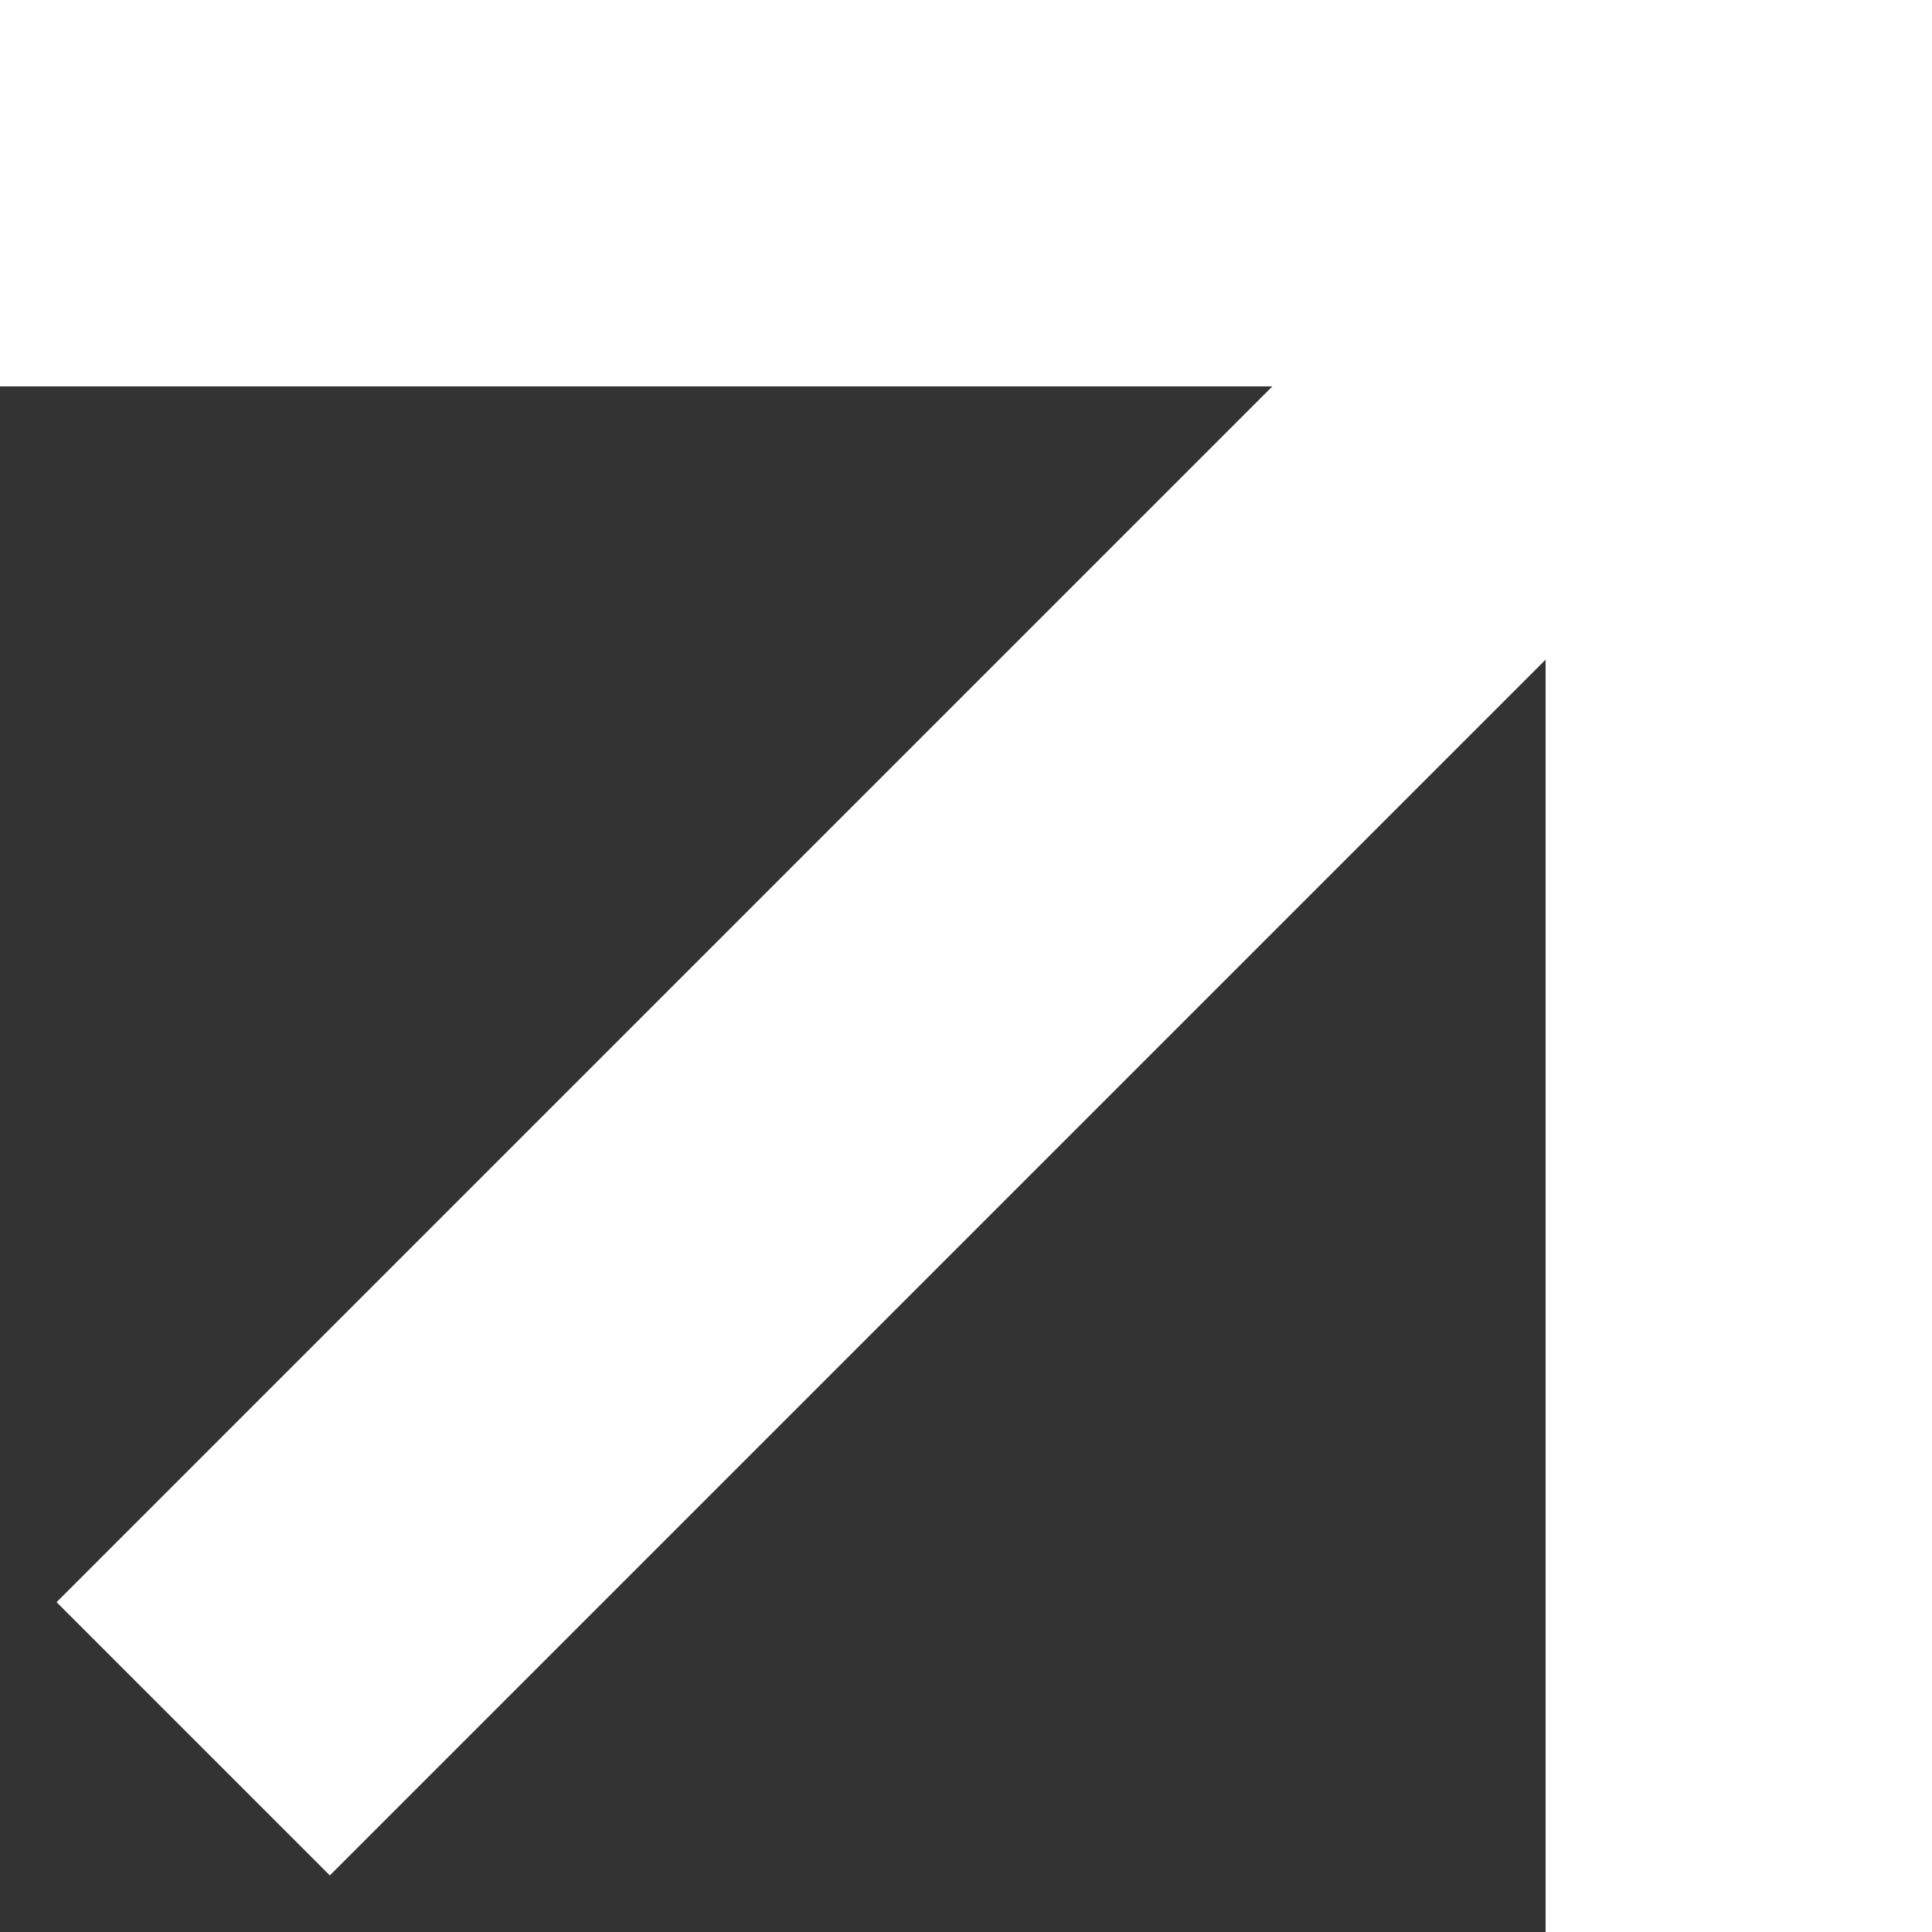 <svg xmlns="http://www.w3.org/2000/svg" width="10" height="10" viewBox="0 0 10 10">
    <rect x="0" y="0" width="10" height="10" fill="#333333" stroke="none"/>
    <g fill="none" fill-rule="evenodd" stroke="#FFF" stroke-width="2">
        <path d="M9 10V1H0M1 9L9.309.691"/>
    </g>
</svg>
